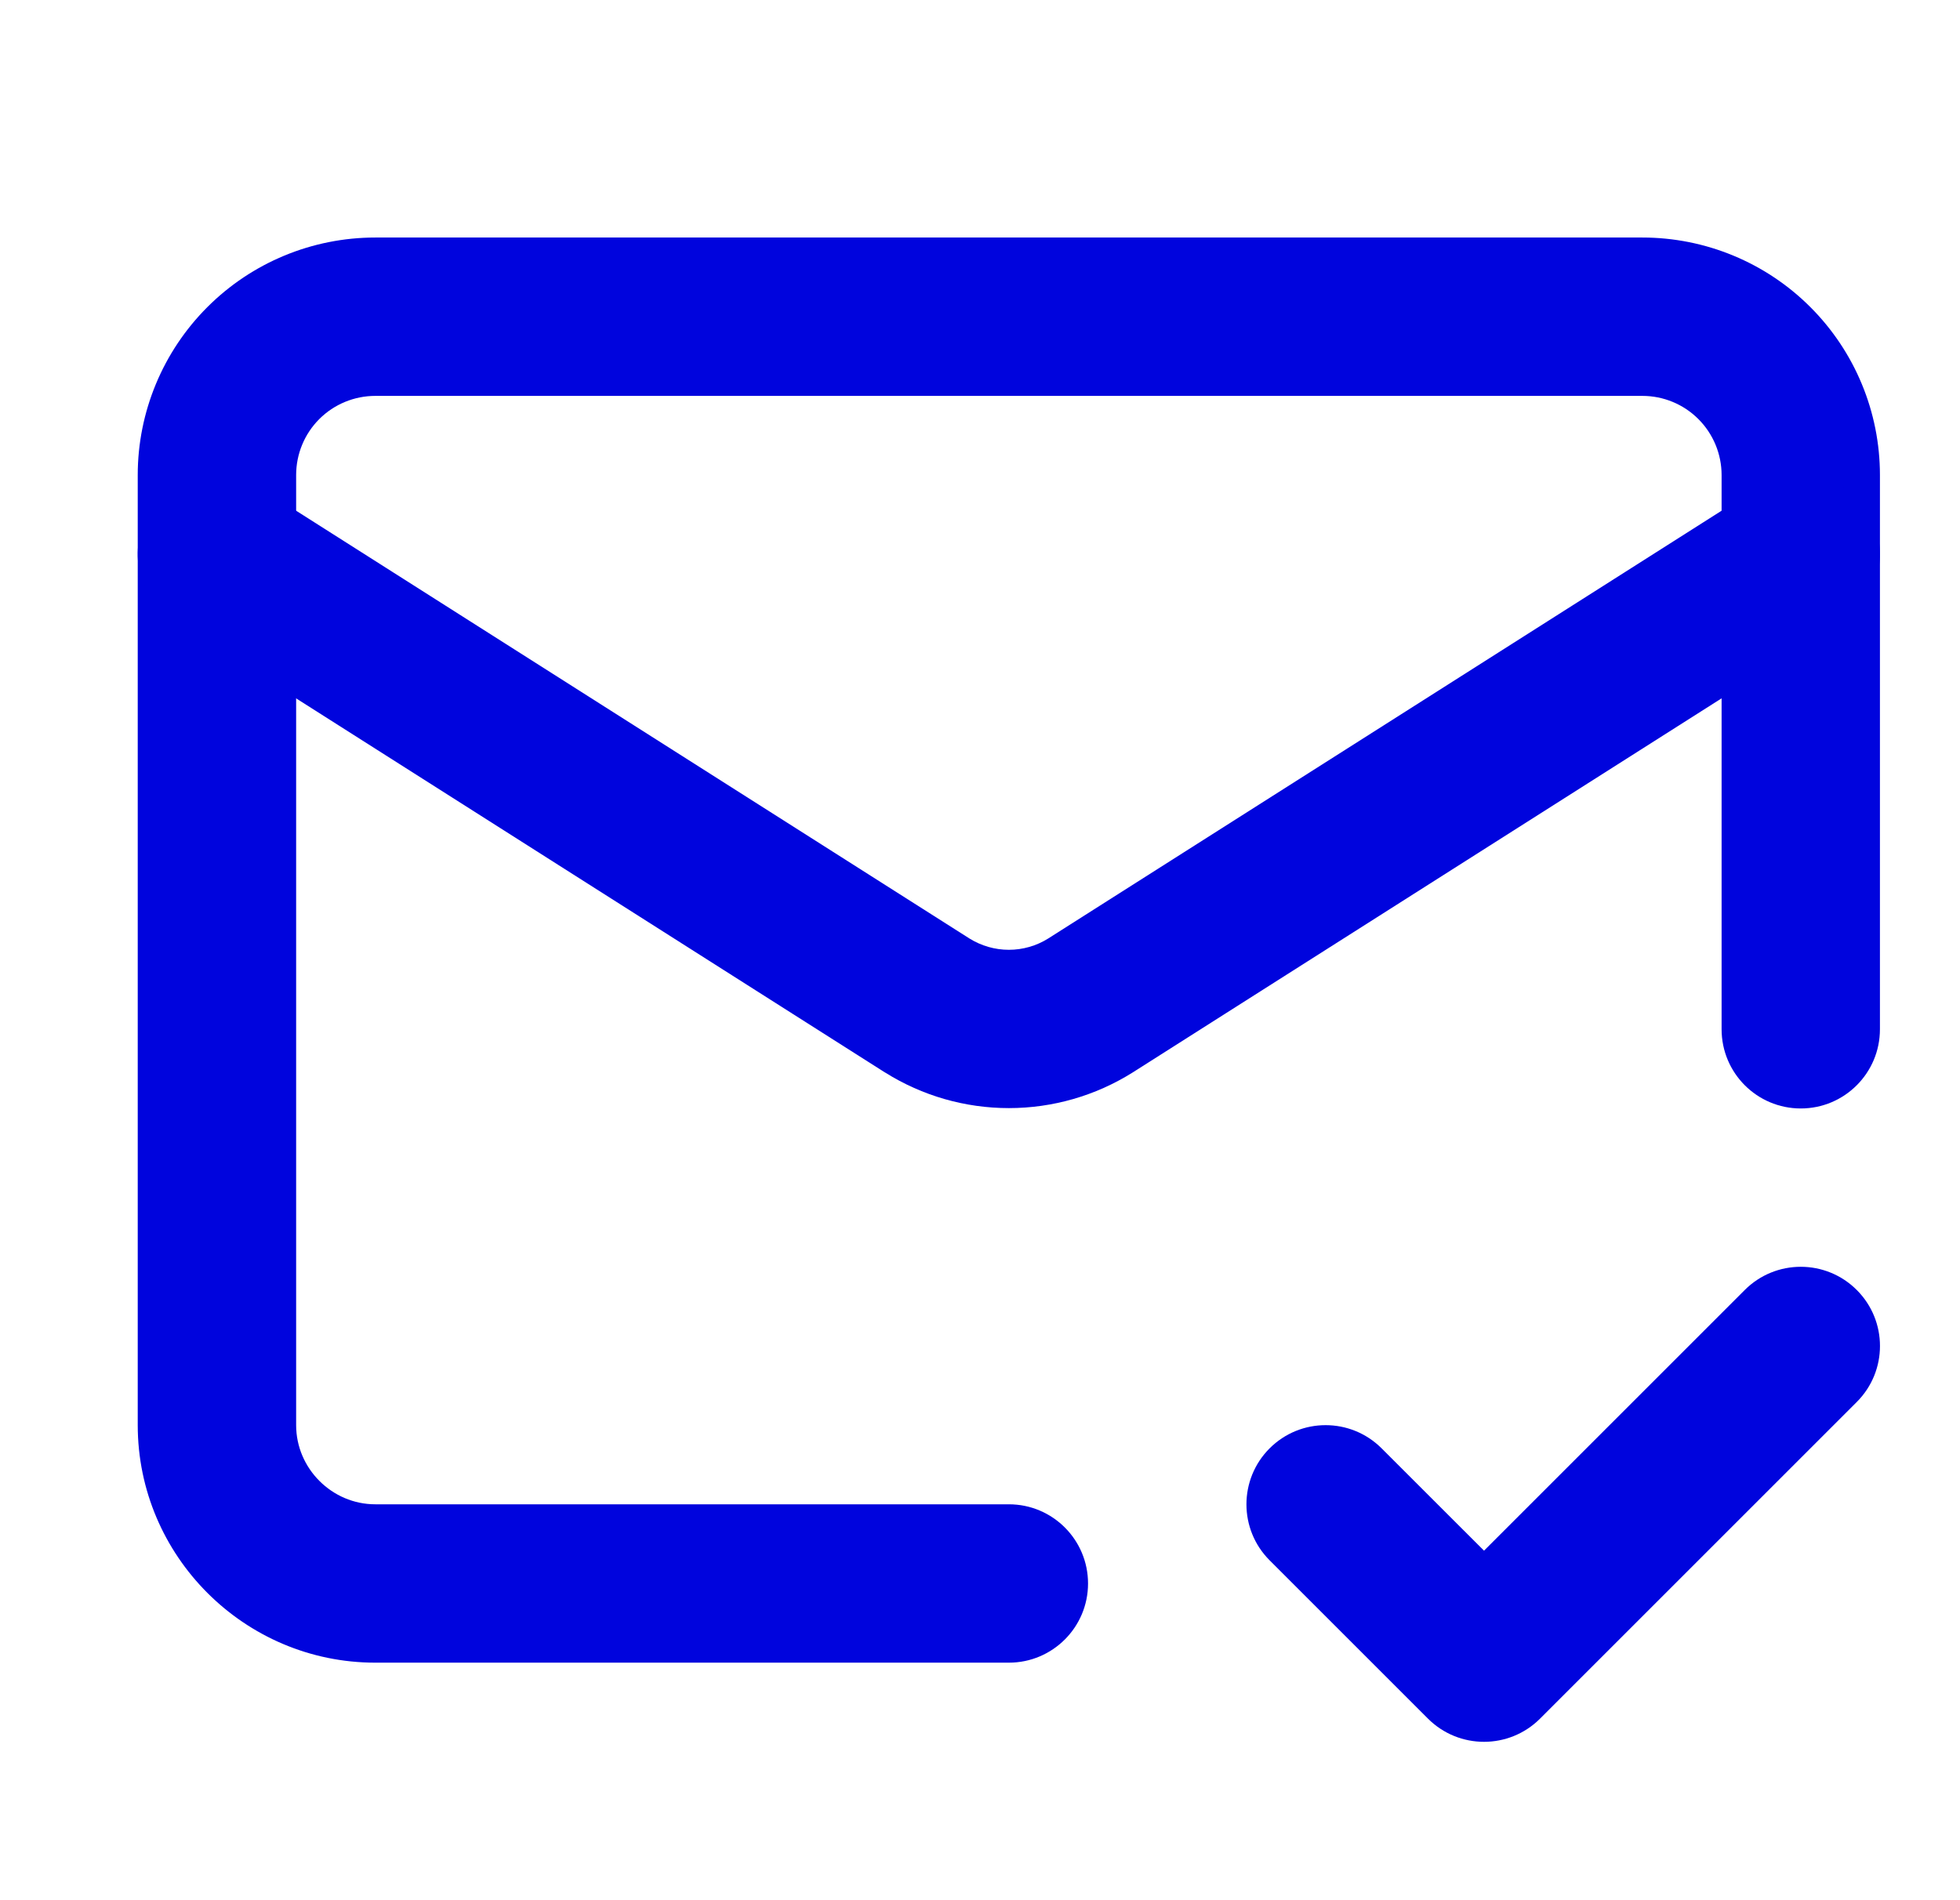 <svg xmlns="http://www.w3.org/2000/svg" width="33" height="32" viewBox="0 0 33 32" fill="none"><path fill-rule="evenodd" clip-rule="evenodd" d="M3.491 5.172C4.241 4.421 5.258 4 6.319 4H27.652C28.713 4 29.731 4.421 30.481 5.172C31.231 5.922 31.652 6.939 31.652 8V17.333C31.652 18.07 31.055 18.667 30.319 18.667C29.583 18.667 28.986 18.07 28.986 17.333V8C28.986 7.646 28.845 7.307 28.595 7.057C28.345 6.807 28.006 6.667 27.652 6.667H6.319C5.966 6.667 5.626 6.807 5.376 7.057C5.126 7.307 4.986 7.646 4.986 8V24C4.986 24.73 5.589 25.333 6.319 25.333H16.986C17.722 25.333 18.319 25.93 18.319 26.667C18.319 27.403 17.722 28 16.986 28H6.319C4.116 28 2.319 26.203 2.319 24V8C2.319 6.939 2.741 5.922 3.491 5.172Z" fill="#0004DD"></path><path fill-rule="evenodd" clip-rule="evenodd" d="M2.527 8.618C2.922 7.997 3.746 7.813 4.368 8.208L16.323 15.805C16.522 15.929 16.752 15.995 16.986 15.995C17.22 15.995 17.45 15.929 17.648 15.805C17.649 15.805 17.65 15.804 17.651 15.803L29.604 8.208C30.226 7.813 31.049 7.997 31.445 8.618C31.839 9.24 31.656 10.064 31.034 10.459L19.067 18.063C18.443 18.454 17.722 18.661 16.986 18.661C16.25 18.661 15.528 18.454 14.905 18.063L14.897 18.059L2.937 10.459C2.316 10.064 2.132 9.24 2.527 8.618Z" fill="#0004DD"></path><path fill-rule="evenodd" clip-rule="evenodd" d="M31.262 21.724C31.783 22.245 31.783 23.089 31.262 23.61L25.929 28.943C25.408 29.463 24.564 29.463 24.043 28.943L21.376 26.276C20.856 25.756 20.856 24.911 21.376 24.391C21.897 23.87 22.741 23.87 23.262 24.391L24.986 26.114L29.376 21.724C29.897 21.203 30.741 21.203 31.262 21.724Z" fill="#0004DD"></path></svg>
